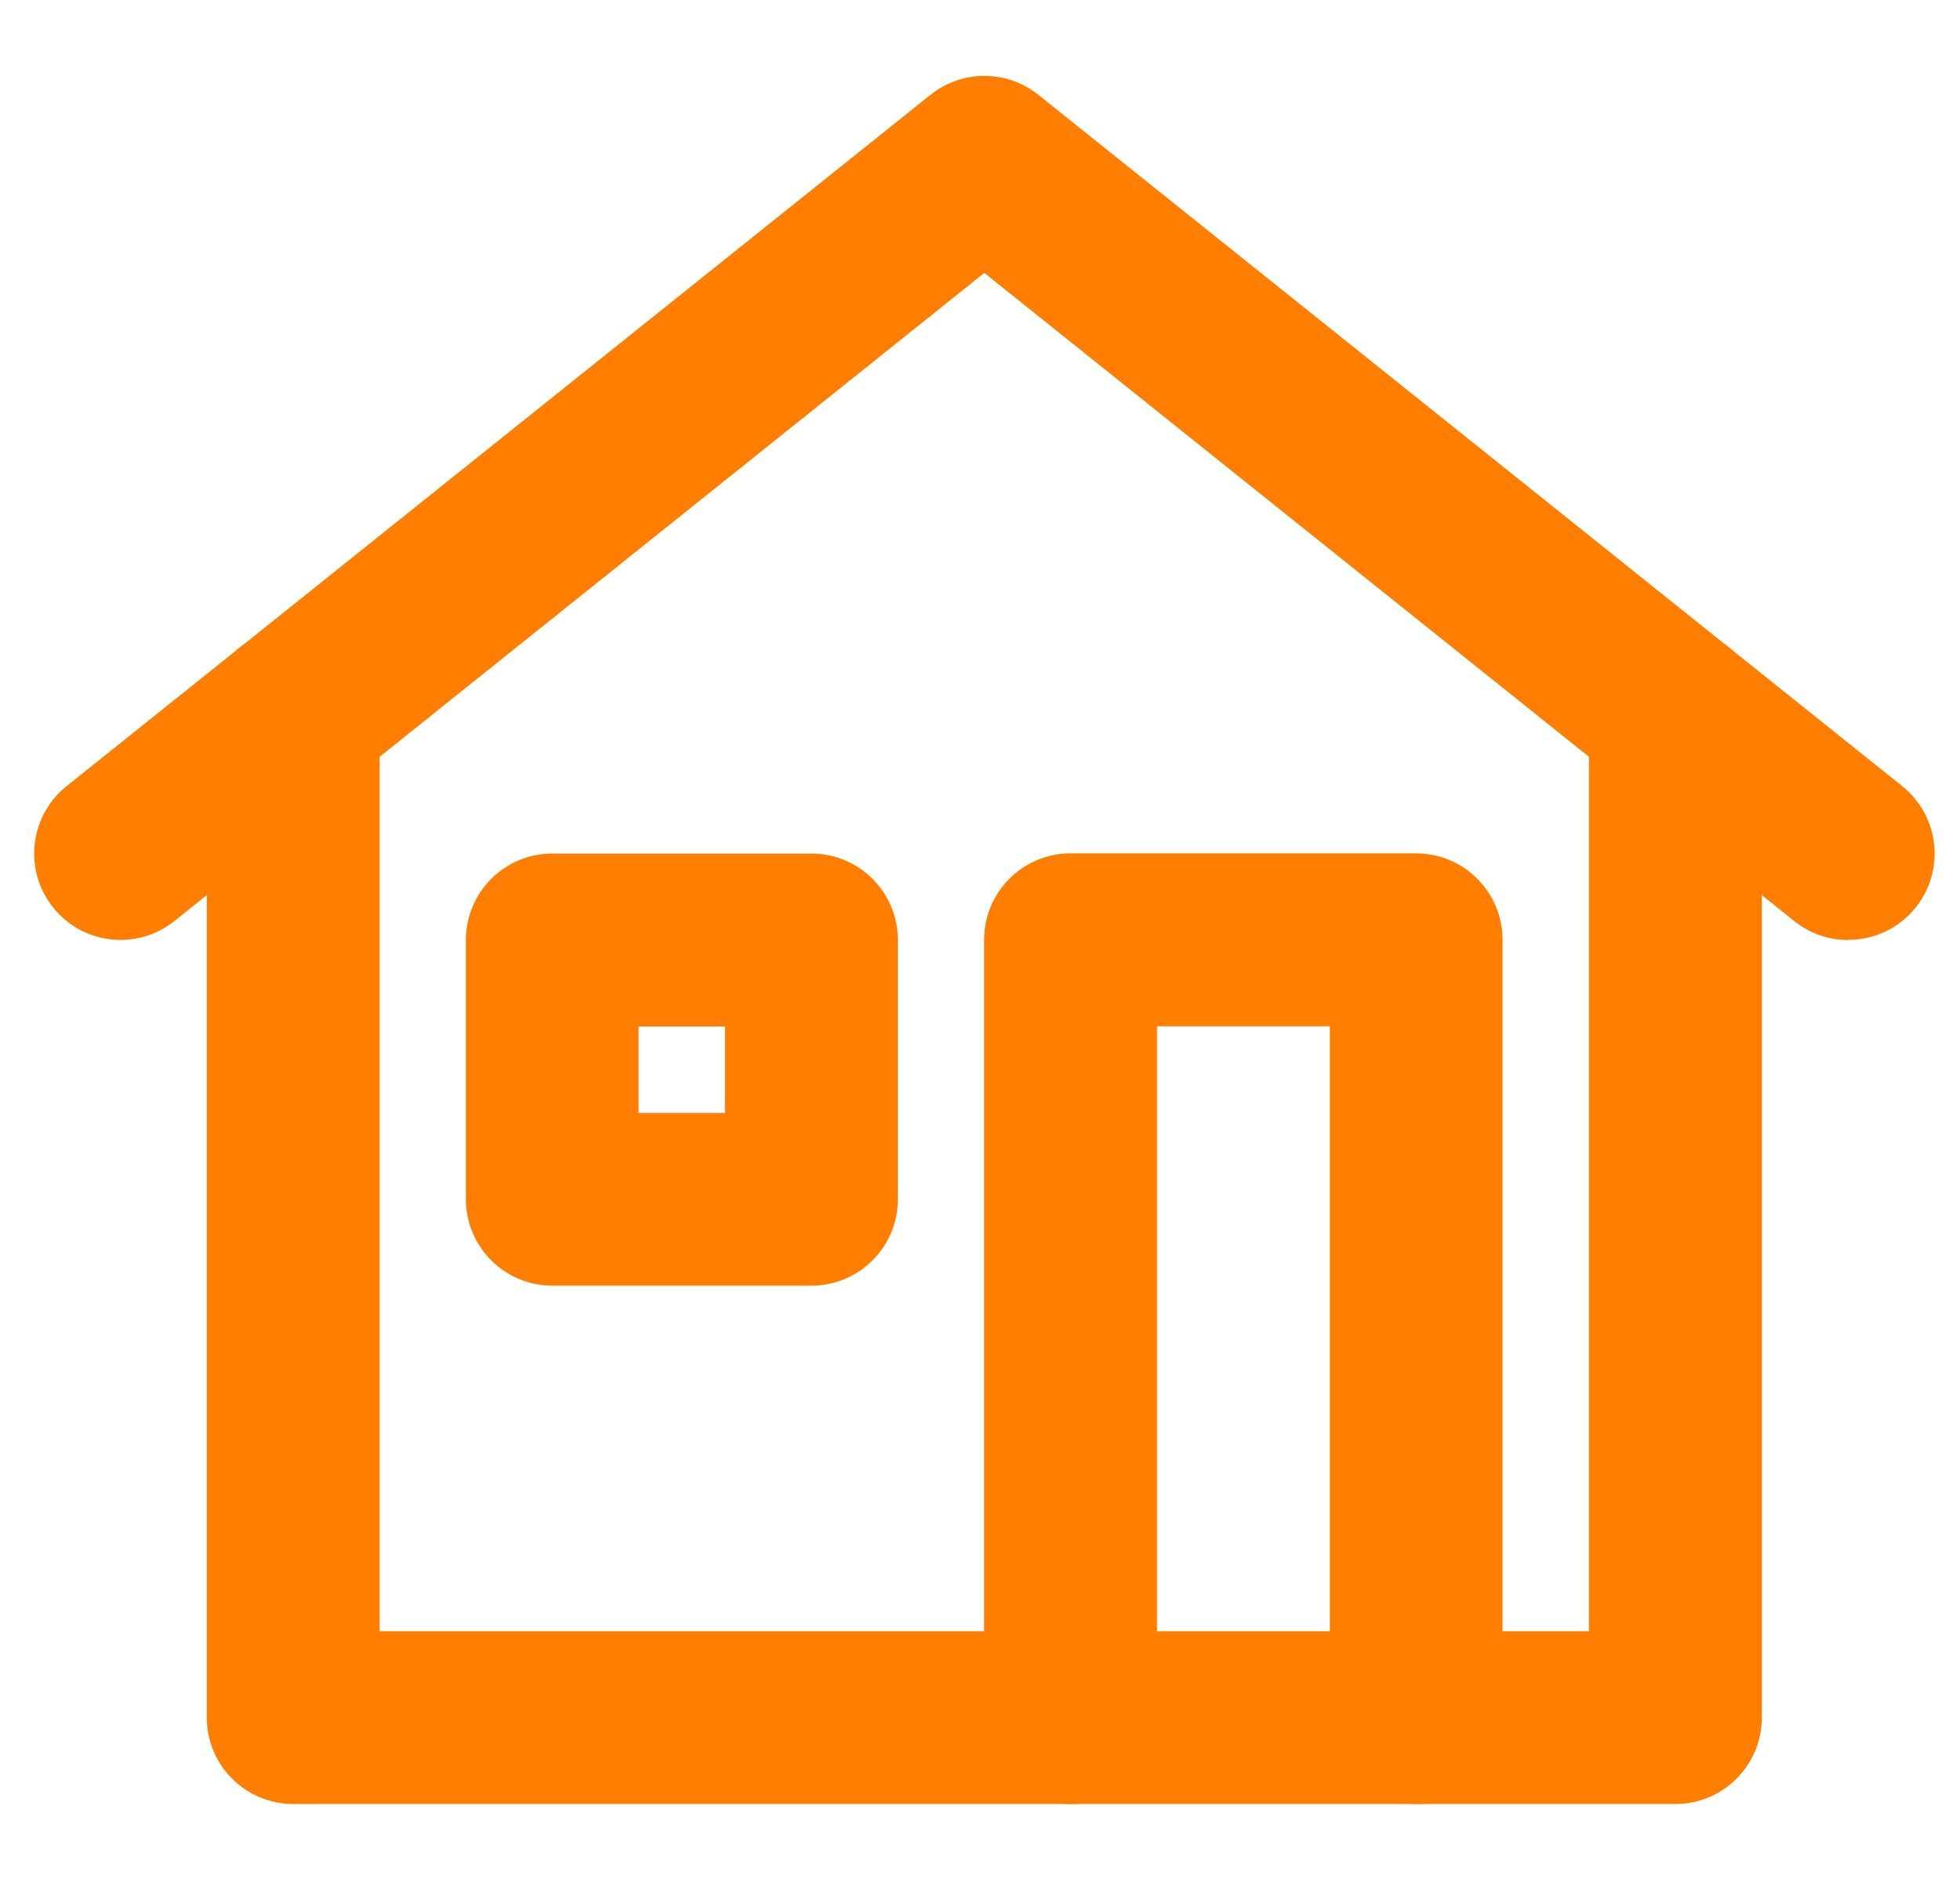 <?xml version="1.0" encoding="UTF-8"?>
<svg id="_休暇制度" data-name="休暇制度" xmlns="http://www.w3.org/2000/svg" viewBox="0 0 100 95.98">
  <defs>
    <style>
      .cls-1 {
        fill: #ff7e00;
      }
    </style>
  </defs>
  <path class="cls-1" d="m85.48,92.02H14.96c-2.43,0-4.41-1.97-4.41-4.41v-51.12c0-2.43,1.97-4.41,4.41-4.41s4.41,1.97,4.41,4.41v46.72h61.7v-46.72c0-2.43,1.97-4.41,4.41-4.41s4.41,1.97,4.41,4.41v51.12c0,2.43-1.97,4.41-4.41,4.41Z"/>
  <path class="cls-1" d="m72.26,92.02c-2.43,0-4.41-1.97-4.41-4.41v-35.26h-8.82v35.26c0,2.43-1.97,4.41-4.41,4.41s-4.41-1.97-4.41-4.41v-39.67c0-2.43,1.97-4.41,4.41-4.41h17.63c2.43,0,4.41,1.97,4.41,4.41v39.67c0,2.43-1.97,4.41-4.41,4.41Z"/>
  <path class="cls-1" d="m41.4,65.58h-13.22c-2.43,0-4.41-1.97-4.41-4.41v-13.22c0-2.43,1.97-4.41,4.41-4.41h13.22c2.43,0,4.41,1.97,4.41,4.41v13.22c0,2.43-1.97,4.41-4.41,4.41Zm-8.82-8.81h4.41v-4.41h-4.41v4.41Z"/>
  <path class="cls-1" d="m94.29,47.95c-.97,0-1.94-.32-2.75-.97L50.22,13.92,8.9,46.98c-1.9,1.52-4.67,1.21-6.19-.69s-1.21-4.67.69-6.19L47.47,4.84c1.61-1.29,3.9-1.29,5.51,0l44.07,35.26c1.9,1.52,2.21,4.29.69,6.19-.87,1.09-2.15,1.65-3.44,1.65Z"/>
</svg>
